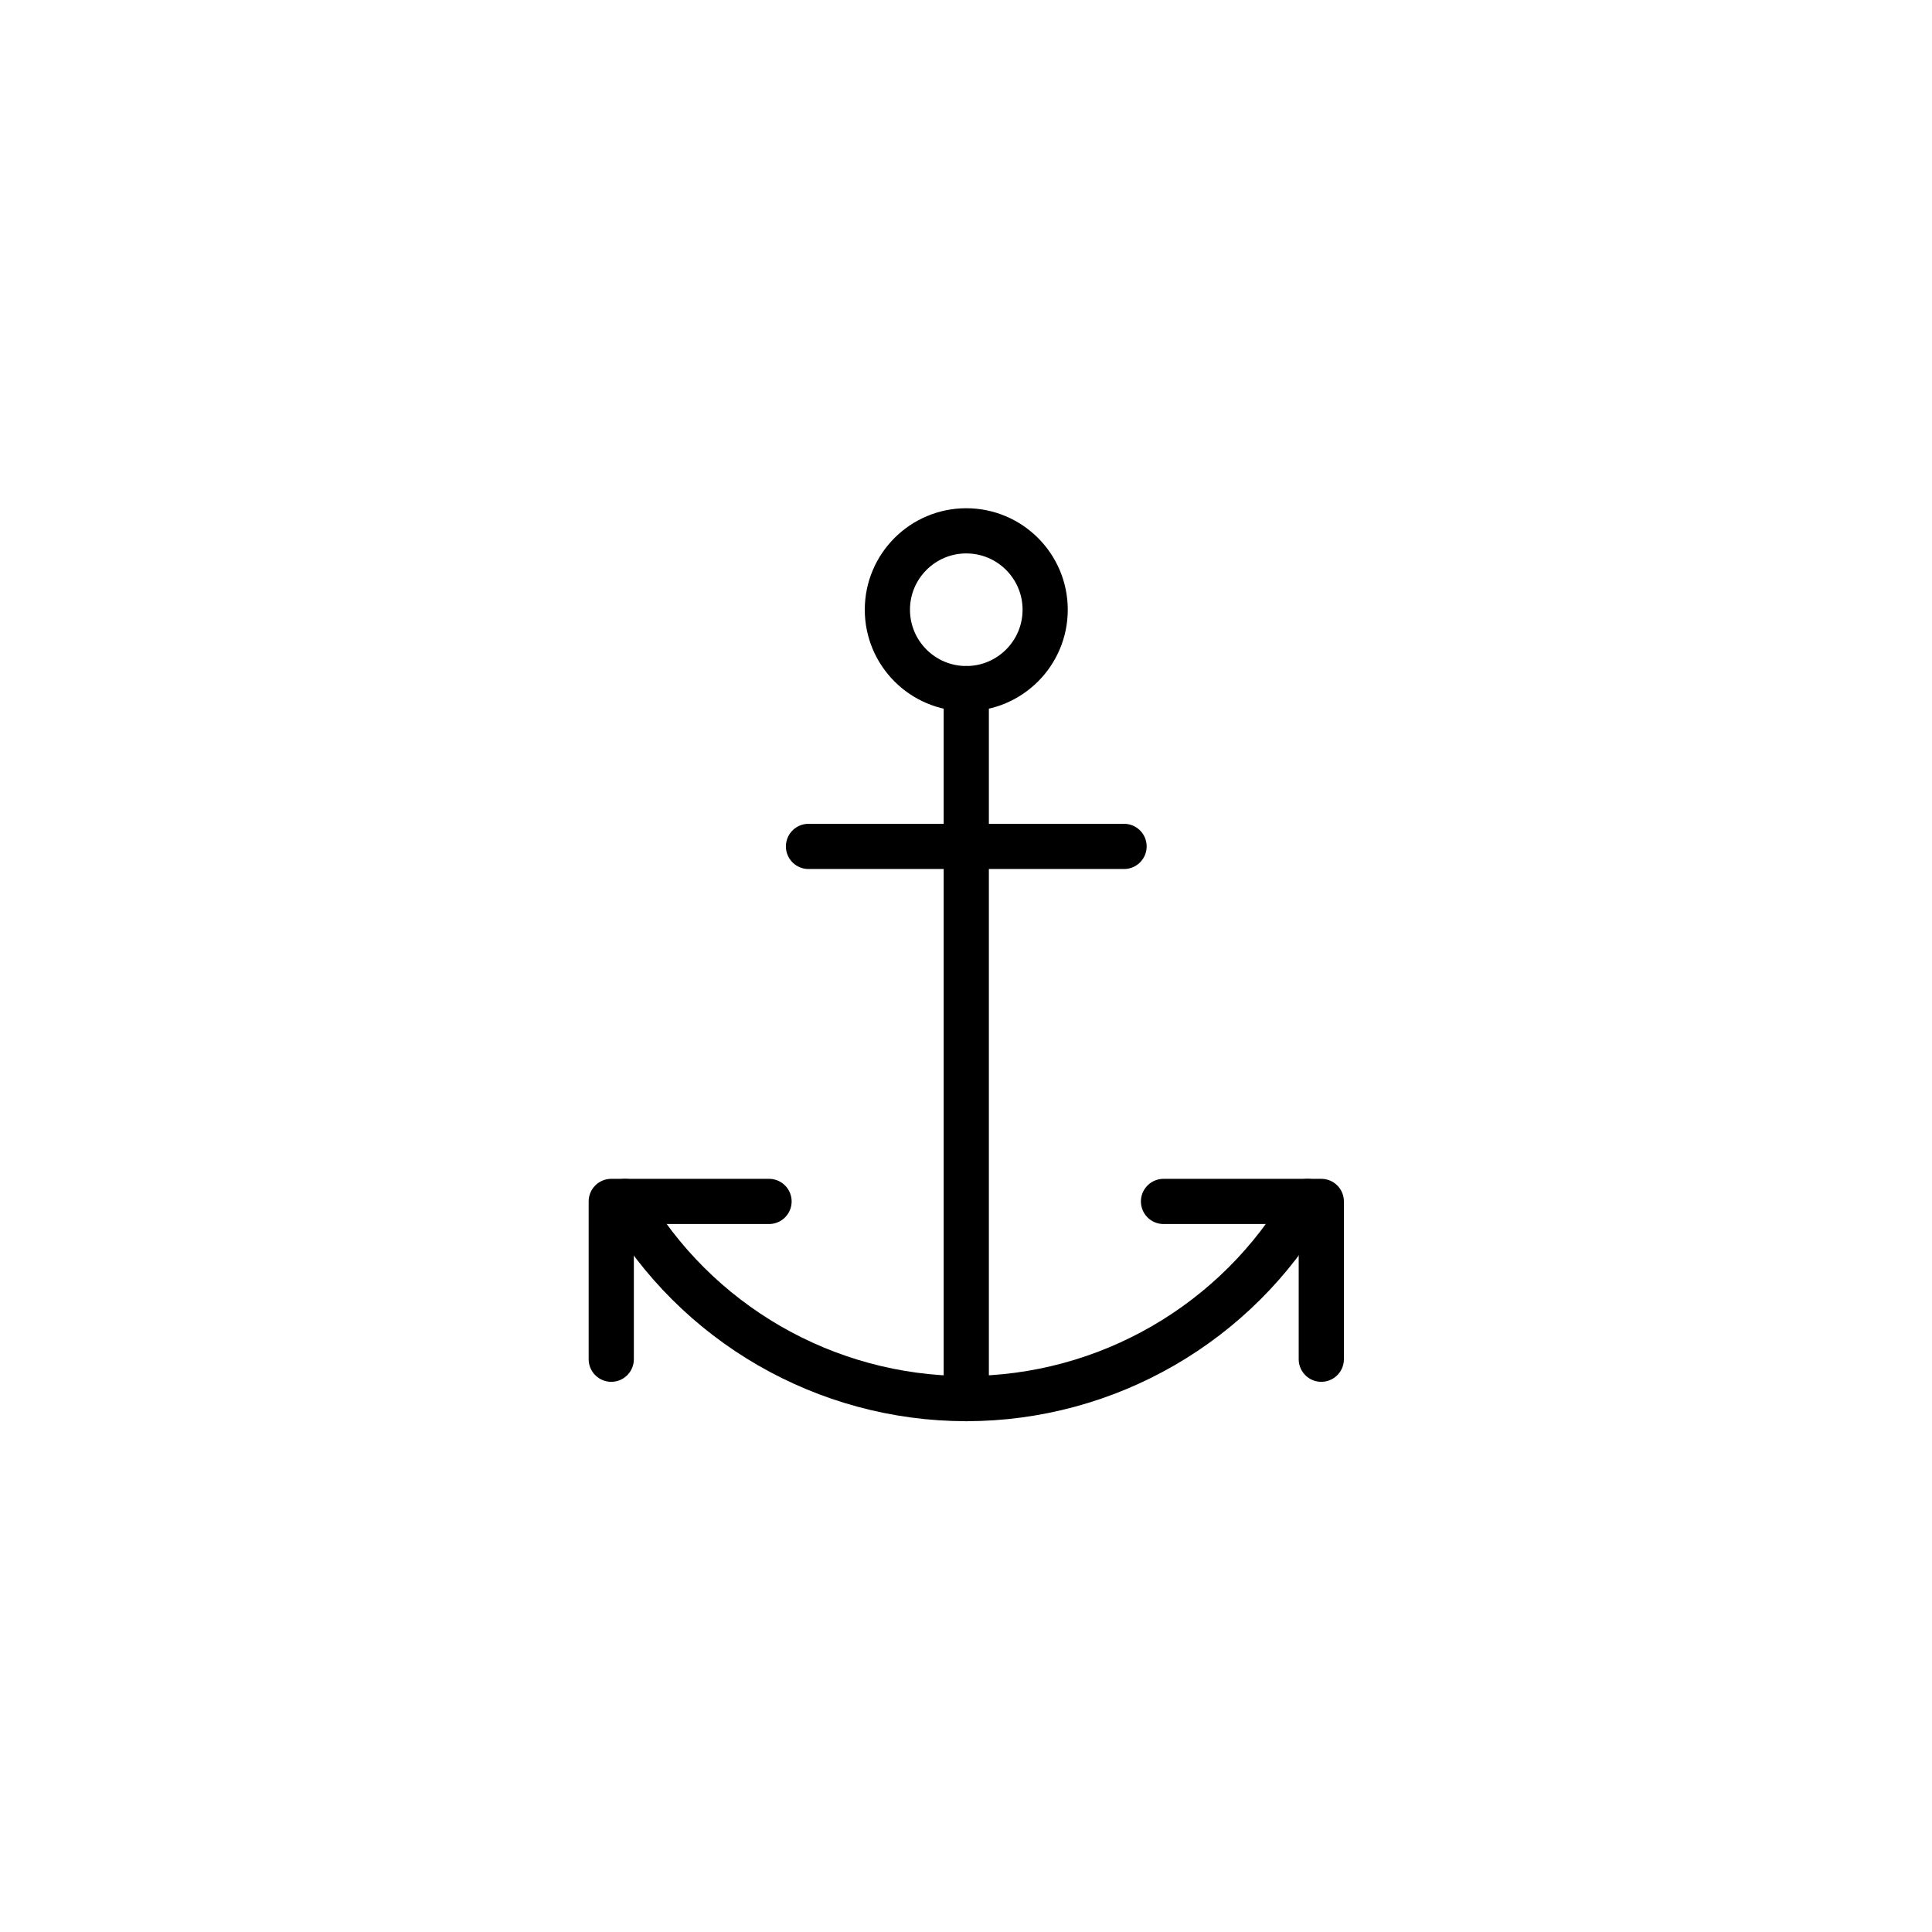 <svg xml:space="preserve" style="enable-background:new 0 0 384.75 384.75;" viewBox="0 0 384.75 384.75" y="0px" x="0px" xmlns:xlink="http://www.w3.org/1999/xlink" xmlns="http://www.w3.org/2000/svg" id="Layer_1" version="1.1">
<line y2="278.539" x2="192.429" y1="137.136" x1="192.429" style="fill:none;stroke:#000000;stroke-width:9;stroke-linecap:round;stroke-linejoin:round;stroke-miterlimit:10;"></line>
<path d="M192.429,105.713c8.672,0,15.712,7.04,15.712,15.711c0,8.672-7.04,15.712-15.712,15.712c-8.671,0-15.711-7.04-15.711-15.712
	C176.718,112.753,183.758,105.713,192.429,105.713z" style="fill:none;stroke:#000000;stroke-width:9;stroke-linecap:round;stroke-linejoin:round;stroke-miterlimit:10;"></path>
<line y2="168.559" x2="223.852" y1="168.559" x1="161.007" style="fill:none;stroke:#000000;stroke-width:9;stroke-linecap:round;stroke-linejoin:round;stroke-miterlimit:10;"></line>
<polyline points="121.728,270.683 121.728,239.26 153.151,239.26" style="fill:none;stroke:#000000;stroke-width:9;stroke-linecap:round;stroke-linejoin:round;stroke-miterlimit:10;"></polyline>
<polyline points="231.708,239.26 263.131,239.26 263.131,270.683" style="fill:none;stroke:#000000;stroke-width:9;stroke-linecap:round;stroke-linejoin:round;stroke-miterlimit:10;"></polyline>
<path d="M124.47,239.26c13.985,24.264,39.945,39.265,67.952,39.265c28.006,0,53.966-15.001,67.952-39.265" style="fill:none;stroke:#000000;stroke-width:9;stroke-linecap:round;stroke-linejoin:round;stroke-miterlimit:10;"></path>
</svg>
